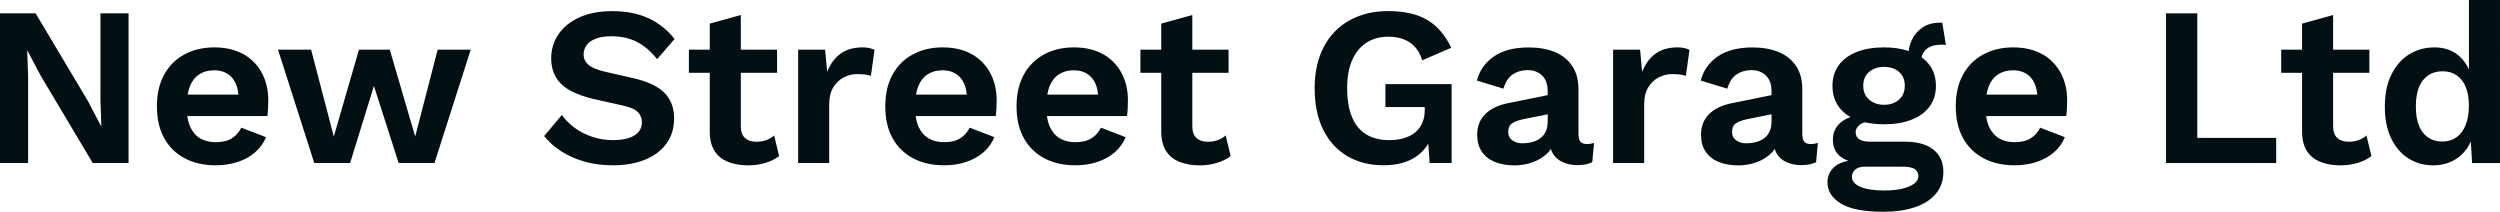 <svg xmlns="http://www.w3.org/2000/svg" id="Layer_1" data-name="Layer 1" viewBox="0 0 570.76 48.35"><defs><style>      .cls-1 {        fill: #020f13;      }    </style></defs><polygon class="cls-1" points="22.93 22.83 23.14 28.73 23.04 28.73 20.09 23.09 8.13 3.05 0 3.05 0 37.22 6.42 37.22 6.42 17.45 6.21 11.54 6.26 11.54 9.21 17.14 21.17 37.22 29.35 37.22 29.35 3.05 22.93 3.05 22.93 22.83"></polygon><path class="cls-1" d="M55.6,12.4c-1.83-1.05-4.06-1.58-6.68-1.58s-4.82,.54-6.81,1.6c-1.98,1.07-3.53,2.61-4.63,4.61-1.1,2-1.66,4.42-1.66,7.25s.55,5.25,1.66,7.25c1.1,2,2.67,3.54,4.69,4.61,2.02,1.07,4.39,1.6,7.12,1.6,1.76,0,3.41-.25,4.94-.75,1.54-.5,2.86-1.23,3.99-2.2,1.12-.97,1.96-2.12,2.51-3.47l-5.64-2.17c-.52,1.04-1.24,1.85-2.17,2.43-.93,.59-2.16,.88-3.68,.88-1.38,0-2.56-.29-3.55-.88-.98-.59-1.74-1.48-2.28-2.67-.31-.69-.52-1.5-.65-2.41h18.28c.07-.48,.12-1.04,.16-1.66,.03-.62,.05-1.28,.05-1.97,0-2.31-.48-4.37-1.45-6.19-.97-1.81-2.36-3.24-4.19-4.3Zm-10.12,4.58c.95-.62,2.08-.93,3.39-.93,1.79,0,3.18,.59,4.17,1.76,.79,.94,1.24,2.21,1.4,3.78h-11.6c.12-.67,.28-1.29,.49-1.84,.48-1.22,1.2-2.15,2.15-2.77Z"></path><polygon class="cls-1" points="94.79 31.17 88.99 11.34 81.95 11.34 76.21 31.17 71.03 11.34 63.47 11.34 71.75 37.22 79.93 37.22 85.37 19.62 91.01 37.22 99.19 37.22 107.47 11.34 99.92 11.34 94.79 31.17"></polygon><path class="cls-1" d="M135.97,8.85c.95-.38,2.15-.57,3.6-.57,2.21,0,4.15,.42,5.82,1.27,1.67,.85,3.22,2.17,4.63,3.96l3.99-4.61c-1.66-2.1-3.66-3.69-6.01-4.76-2.35-1.07-5.07-1.6-8.18-1.6-2.93,0-5.44,.47-7.53,1.42-2.09,.95-3.68,2.24-4.79,3.86-1.1,1.62-1.66,3.45-1.66,5.49,0,1.69,.37,3.15,1.11,4.37,.74,1.23,1.83,2.23,3.26,3,1.43,.78,3.15,1.41,5.15,1.89l6.94,1.55c1.62,.35,2.73,.84,3.34,1.48,.6,.64,.91,1.41,.91,2.3s-.25,1.6-.75,2.2c-.5,.6-1.24,1.07-2.23,1.4-.98,.33-2.18,.49-3.6,.49-1.66,0-3.24-.25-4.74-.75-1.5-.5-2.84-1.18-4.01-2.04-1.17-.86-2.16-1.85-2.95-2.95l-4.04,4.81c1.04,1.31,2.33,2.47,3.88,3.47,1.55,1,3.32,1.79,5.31,2.36,1.98,.57,4.17,.85,6.55,.85,2.73,0,5.14-.42,7.25-1.27,2.1-.85,3.74-2.07,4.92-3.68,1.17-1.6,1.76-3.53,1.76-5.77,0-2.38-.73-4.32-2.2-5.82-1.47-1.5-3.89-2.63-7.27-3.39l-6.37-1.45c-1.76-.41-3-.94-3.73-1.58-.72-.64-1.09-1.42-1.09-2.36,0-.76,.22-1.45,.65-2.07,.43-.62,1.12-1.12,2.07-1.5Z"></path><path class="cls-1" d="M174.98,31.97c-.66,.26-1.42,.39-2.28,.39-1.1,0-1.98-.28-2.61-.85-.64-.57-.96-1.48-.96-2.72v-12.17h8.28v-5.28h-8.28V3.42l-7.09,1.97v5.95h-4.76v5.28h4.76v13.31c0,1.9,.37,3.42,1.11,4.56,.74,1.14,1.78,1.97,3.11,2.48,1.33,.52,2.86,.78,4.58,.78,1.38,0,2.69-.19,3.93-.57,1.24-.38,2.28-.9,3.11-1.55l-1.14-4.71c-.52,.45-1.1,.8-1.76,1.06Z"></path><path class="cls-1" d="M196.88,10.82c-2,0-3.67,.48-5,1.45-1.33,.97-2.34,2.35-3.03,4.14l-.47-5.07h-6.16v25.88h7.09v-13.41c0-1.55,.31-2.84,.93-3.86,.62-1.02,1.41-1.78,2.38-2.28,.97-.5,1.97-.75,3-.75,.79,0,1.44,.04,1.94,.1,.5,.07,.92,.17,1.27,.31l.83-5.95c-.31-.17-.71-.31-1.19-.41-.48-.1-1.02-.16-1.6-.16Z"></path><path class="cls-1" d="M221.89,12.4c-1.83-1.05-4.06-1.58-6.68-1.58s-4.82,.54-6.81,1.6c-1.98,1.07-3.53,2.61-4.63,4.61-1.1,2-1.66,4.42-1.66,7.25s.55,5.25,1.66,7.25c1.1,2,2.67,3.54,4.69,4.61,2.02,1.07,4.39,1.6,7.12,1.6,1.76,0,3.41-.25,4.94-.75,1.54-.5,2.86-1.23,3.99-2.2,1.12-.97,1.96-2.12,2.51-3.47l-5.64-2.17c-.52,1.04-1.24,1.85-2.17,2.43-.93,.59-2.16,.88-3.68,.88-1.38,0-2.56-.29-3.55-.88-.98-.59-1.74-1.48-2.28-2.67-.31-.69-.52-1.5-.65-2.41h18.28c.07-.48,.12-1.04,.16-1.66,.03-.62,.05-1.28,.05-1.97,0-2.31-.48-4.37-1.45-6.19-.97-1.81-2.36-3.24-4.19-4.3Zm-10.12,4.58c.95-.62,2.08-.93,3.39-.93,1.79,0,3.18,.59,4.17,1.76,.79,.94,1.24,2.21,1.4,3.78h-11.6c.12-.67,.28-1.29,.49-1.84,.48-1.22,1.2-2.15,2.15-2.77Z"></path><path class="cls-1" d="M251.86,12.4c-1.83-1.05-4.06-1.58-6.68-1.58s-4.82,.54-6.81,1.6c-1.98,1.07-3.53,2.61-4.63,4.61-1.1,2-1.66,4.42-1.66,7.25s.55,5.25,1.66,7.25c1.1,2,2.67,3.54,4.69,4.61,2.02,1.07,4.39,1.6,7.12,1.6,1.76,0,3.41-.25,4.94-.75,1.54-.5,2.86-1.23,3.99-2.2,1.12-.97,1.96-2.12,2.51-3.47l-5.64-2.17c-.52,1.04-1.24,1.85-2.17,2.43-.93,.59-2.16,.88-3.68,.88-1.38,0-2.56-.29-3.55-.88-.98-.59-1.74-1.48-2.28-2.67-.31-.69-.52-1.5-.65-2.41h18.28c.07-.48,.12-1.04,.16-1.66,.03-.62,.05-1.28,.05-1.97,0-2.31-.48-4.37-1.45-6.19-.97-1.81-2.36-3.24-4.19-4.3Zm-10.12,4.58c.95-.62,2.08-.93,3.39-.93,1.79,0,3.18,.59,4.17,1.76,.79,.94,1.24,2.21,1.4,3.78h-11.6c.12-.67,.28-1.29,.49-1.84,.48-1.22,1.2-2.15,2.15-2.77Z"></path><path class="cls-1" d="M278.06,31.97c-.66,.26-1.42,.39-2.28,.39-1.1,0-1.98-.28-2.61-.85-.64-.57-.96-1.48-.96-2.72v-12.17h8.28v-5.28h-8.28V3.42l-7.09,1.97v5.95h-4.76v5.28h4.76v13.31c0,1.9,.37,3.42,1.11,4.56,.74,1.14,1.78,1.97,3.11,2.48,1.33,.52,2.86,.78,4.58,.78,1.38,0,2.69-.19,3.93-.57,1.24-.38,2.28-.9,3.11-1.55l-1.14-4.71c-.52,.45-1.1,.8-1.76,1.06Z"></path><path class="cls-1" d="M316.31,24.44h8.96v.78c0,1.14-.21,2.14-.62,3-.41,.86-.98,1.57-1.71,2.12-.72,.55-1.58,.97-2.56,1.24-.98,.28-2.04,.41-3.18,.41-2.11,0-3.87-.44-5.31-1.32-1.43-.88-2.51-2.21-3.24-3.99-.72-1.78-1.09-3.96-1.09-6.55s.38-4.65,1.14-6.39c.76-1.74,1.85-3.07,3.26-3.99,1.41-.91,3.09-1.37,5.02-1.37s3.56,.44,4.89,1.32c1.33,.88,2.27,2.23,2.82,4.06l6.63-2.85c-1.35-2.86-3.16-4.98-5.44-6.34-2.28-1.36-5.26-2.04-8.96-2.04-3.35,0-6.29,.71-8.83,2.12-2.54,1.42-4.5,3.44-5.88,6.08-1.38,2.64-2.07,5.79-2.07,9.45s.66,6.85,1.97,9.47c1.31,2.62,3.15,4.63,5.51,6.01,2.36,1.38,5.12,2.07,8.26,2.07,2.9,0,5.31-.61,7.22-1.84,1.25-.8,2.22-1.84,2.98-3.09l.31,4.41h5.02V19.21h-15.12v5.23Z"></path><path class="cls-1" d="M360.37,30.91v-10.51c0-2.14-.47-3.92-1.42-5.33-.95-1.42-2.27-2.48-3.96-3.18-1.69-.71-3.68-1.06-5.95-1.06-3.35,0-6.01,.69-8,2.07-1.98,1.38-3.27,3.21-3.86,5.49l6.06,1.86c.45-1.52,1.16-2.61,2.12-3.26,.97-.65,2.09-.98,3.37-.98,1.38,0,2.49,.41,3.34,1.24,.85,.83,1.27,1.98,1.27,3.47v1l-8.9,1.8c-2.31,.45-4.09,1.29-5.33,2.51-1.24,1.23-1.86,2.8-1.86,4.74,0,1.52,.34,2.8,1.04,3.83,.69,1.04,1.67,1.82,2.95,2.36,1.28,.53,2.8,.8,4.56,.8,1.42,0,2.79-.24,4.12-.72,1.33-.48,2.46-1.18,3.39-2.1,.29-.29,.54-.6,.76-.93,.13,.43,.31,.83,.54,1.18,.55,.85,1.31,1.48,2.28,1.89,.97,.41,2.05,.62,3.26,.62,1.35,0,2.47-.22,3.37-.67l.41-4.4c-.52,.17-1.07,.26-1.66,.26-1.24,0-1.86-.66-1.86-1.97Zm-7.51-.83c-.31,.66-.74,1.17-1.29,1.55-.55,.38-1.17,.66-1.86,.83-.69,.17-1.4,.26-2.12,.26-.9,0-1.67-.22-2.3-.67-.64-.45-.96-1.1-.96-1.97s.3-1.54,.91-1.94c.6-.4,1.49-.72,2.67-.96l5.44-1.09v1.6c0,.93-.16,1.73-.47,2.38Z"></path><path class="cls-1" d="M382.94,10.82c-2,0-3.67,.48-5,1.45-1.33,.97-2.34,2.35-3.03,4.14l-.47-5.07h-6.16v25.88h7.09v-13.41c0-1.55,.31-2.84,.93-3.86,.62-1.02,1.41-1.78,2.38-2.28,.97-.5,1.97-.75,3-.75,.79,0,1.44,.04,1.94,.1,.5,.07,.92,.17,1.27,.31l.83-5.95c-.31-.17-.71-.31-1.19-.41-.48-.1-1.02-.16-1.6-.16Z"></path><path class="cls-1" d="M411.47,30.91v-10.51c0-2.14-.47-3.92-1.42-5.33-.95-1.42-2.27-2.48-3.96-3.18-1.69-.71-3.68-1.06-5.95-1.06-3.35,0-6.01,.69-8,2.07-1.98,1.38-3.27,3.21-3.86,5.49l6.06,1.86c.45-1.52,1.16-2.61,2.12-3.26,.97-.65,2.09-.98,3.37-.98,1.38,0,2.49,.41,3.34,1.24,.85,.83,1.27,1.98,1.27,3.47v1l-8.9,1.8c-2.31,.45-4.09,1.29-5.33,2.51-1.24,1.23-1.86,2.8-1.86,4.74,0,1.52,.34,2.8,1.04,3.83,.69,1.04,1.67,1.82,2.95,2.36,1.28,.53,2.8,.8,4.56,.8,1.42,0,2.79-.24,4.12-.72,1.33-.48,2.46-1.18,3.39-2.1,.29-.29,.54-.6,.76-.93,.13,.43,.31,.83,.54,1.18,.55,.85,1.31,1.48,2.28,1.89,.97,.41,2.05,.62,3.26,.62,1.35,0,2.47-.22,3.37-.67l.41-4.4c-.52,.17-1.07,.26-1.66,.26-1.24,0-1.86-.66-1.86-1.97Zm-7.51-.83c-.31,.66-.74,1.17-1.29,1.55-.55,.38-1.17,.66-1.86,.83-.69,.17-1.4,.26-2.12,.26-.9,0-1.67-.22-2.3-.67-.64-.45-.96-1.1-.96-1.97s.3-1.54,.91-1.94c.6-.4,1.49-.72,2.67-.96l5.44-1.09v1.6c0,.93-.16,1.73-.47,2.38Z"></path><path class="cls-1" d="M443.1,5.18h-.26c-1.52,0-2.82,.36-3.91,1.09-1.09,.73-1.91,1.68-2.46,2.87-.37,.79-.6,1.63-.72,2.51-1.62-.54-3.48-.83-5.59-.83-2.45,0-4.56,.35-6.32,1.06-1.76,.71-3.12,1.72-4.06,3.03-.95,1.31-1.42,2.88-1.42,4.71,0,2.69,1.01,4.82,3.03,6.39,.33,.26,.7,.49,1.08,.71-.83,.3-1.56,.7-2.17,1.21-1.23,1.02-1.84,2.32-1.84,3.91s.47,2.77,1.42,3.65c.54,.5,1.24,.9,2.06,1.22-1.34,.26-2.37,.71-3.09,1.34-1.09,.97-1.63,2.16-1.63,3.57,0,2,1.03,3.62,3.08,4.87,2.05,1.24,5.31,1.86,9.76,1.86,2.69,0,5.06-.35,7.12-1.04,2.05-.69,3.65-1.72,4.79-3.08,1.14-1.36,1.71-3.03,1.71-5,0-2.17-.76-3.86-2.28-5.07-1.52-1.21-3.68-1.81-6.47-1.81h-7.97c-1.07,0-1.89-.18-2.46-.54-.57-.36-.85-.91-.85-1.63,0-.62,.3-1.18,.91-1.68,.29-.24,.68-.43,1.17-.58,1.32,.29,2.79,.45,4.45,.45,2.42,0,4.51-.35,6.29-1.06,1.78-.71,3.14-1.72,4.09-3.03,.95-1.31,1.42-2.86,1.42-4.66s-.47-3.4-1.42-4.71c-.5-.69-1.13-1.29-1.86-1.82,.17-.73,.51-1.35,1.06-1.83,.79-.71,1.98-1.06,3.57-1.06,.17,0,.34,0,.49,.03,.16,.02,.3,.03,.44,.03l-.83-5.07h-.31Zm-17.45,32.87h8.75c1.35,0,2.28,.2,2.8,.6,.52,.4,.78,.92,.78,1.58,0,.59-.28,1.12-.85,1.6-.57,.48-1.43,.88-2.59,1.19-1.16,.31-2.63,.47-4.43,.47-2.28,0-4.06-.28-5.36-.83-1.29-.55-1.94-1.31-1.94-2.28,0-.72,.27-1.29,.8-1.71,.54-.41,1.22-.62,2.04-.62Zm7.9-15.3c-.88,.78-2.01,1.17-3.39,1.17s-2.52-.39-3.42-1.17c-.9-.78-1.35-1.84-1.35-3.18s.45-2.4,1.35-3.16c.9-.76,2.04-1.14,3.42-1.14s2.51,.38,3.39,1.14c.88,.76,1.32,1.81,1.32,3.16s-.44,2.41-1.32,3.18Z"></path><path class="cls-1" d="M466.29,12.4c-1.83-1.05-4.06-1.58-6.68-1.58s-4.82,.54-6.81,1.6c-1.99,1.07-3.53,2.61-4.63,4.61-1.11,2-1.66,4.42-1.66,7.25s.55,5.25,1.66,7.25c1.1,2,2.67,3.54,4.69,4.61,2.02,1.07,4.39,1.6,7.12,1.6,1.76,0,3.41-.25,4.94-.75s2.86-1.23,3.99-2.2c1.12-.97,1.96-2.12,2.51-3.47l-5.64-2.17c-.52,1.04-1.24,1.85-2.17,2.43-.93,.59-2.16,.88-3.68,.88-1.38,0-2.56-.29-3.55-.88-.98-.59-1.74-1.48-2.28-2.67-.31-.69-.52-1.5-.65-2.41h18.28c.07-.48,.12-1.04,.16-1.66,.03-.62,.05-1.28,.05-1.97,0-2.31-.48-4.37-1.45-6.19-.97-1.81-2.36-3.24-4.19-4.3Zm-10.12,4.58c.95-.62,2.08-.93,3.39-.93,1.79,0,3.18,.59,4.17,1.76,.78,.94,1.24,2.21,1.4,3.78h-11.6c.12-.67,.28-1.29,.49-1.84,.48-1.22,1.2-2.15,2.15-2.77Z"></path><polygon class="cls-1" points="501.65 3.05 494.5 3.05 494.5 37.22 519.66 37.22 519.66 31.48 501.65 31.48 501.65 3.05"></polygon><path class="cls-1" d="M538.51,31.97c-.66,.26-1.42,.39-2.28,.39-1.11,0-1.98-.28-2.61-.85-.64-.57-.96-1.48-.96-2.72v-12.17h8.28v-5.28h-8.28V3.42l-7.09,1.97v5.95h-4.76v5.28h4.76v13.31c0,1.9,.37,3.42,1.11,4.56,.74,1.14,1.78,1.97,3.11,2.48,1.33,.52,2.86,.78,4.58,.78,1.38,0,2.69-.19,3.93-.57,1.24-.38,2.28-.9,3.11-1.55l-1.14-4.71c-.52,.45-1.11,.8-1.76,1.06Z"></path><path class="cls-1" d="M563.67,0V15.87c-.53-1.18-1.25-2.22-2.23-3.08-1.48-1.31-3.37-1.97-5.64-1.97-2.14,0-4.06,.53-5.77,1.58-1.71,1.05-3.06,2.59-4.06,4.61-1,2.02-1.5,4.46-1.5,7.33s.47,5.19,1.42,7.2c.95,2,2.26,3.54,3.93,4.61,1.67,1.07,3.58,1.6,5.72,1.6,1.59,0,3.04-.33,4.35-.98s2.4-1.58,3.26-2.77c.38-.52,.69-1.1,.95-1.71l.29,4.94h6.37V0h-7.09Zm-.75,28.53c-.5,1.24-1.2,2.18-2.1,2.82-.9,.64-1.97,.96-3.21,.96-1.9,0-3.38-.68-4.45-2.04-1.07-1.36-1.61-3.36-1.61-5.98s.54-4.62,1.63-5.98c1.09-1.36,2.6-2.04,4.53-2.04,1.21,0,2.26,.31,3.16,.93,.9,.62,1.59,1.51,2.07,2.67,.48,1.16,.72,2.56,.72,4.22s-.25,3.21-.75,4.45Z"></path></svg>